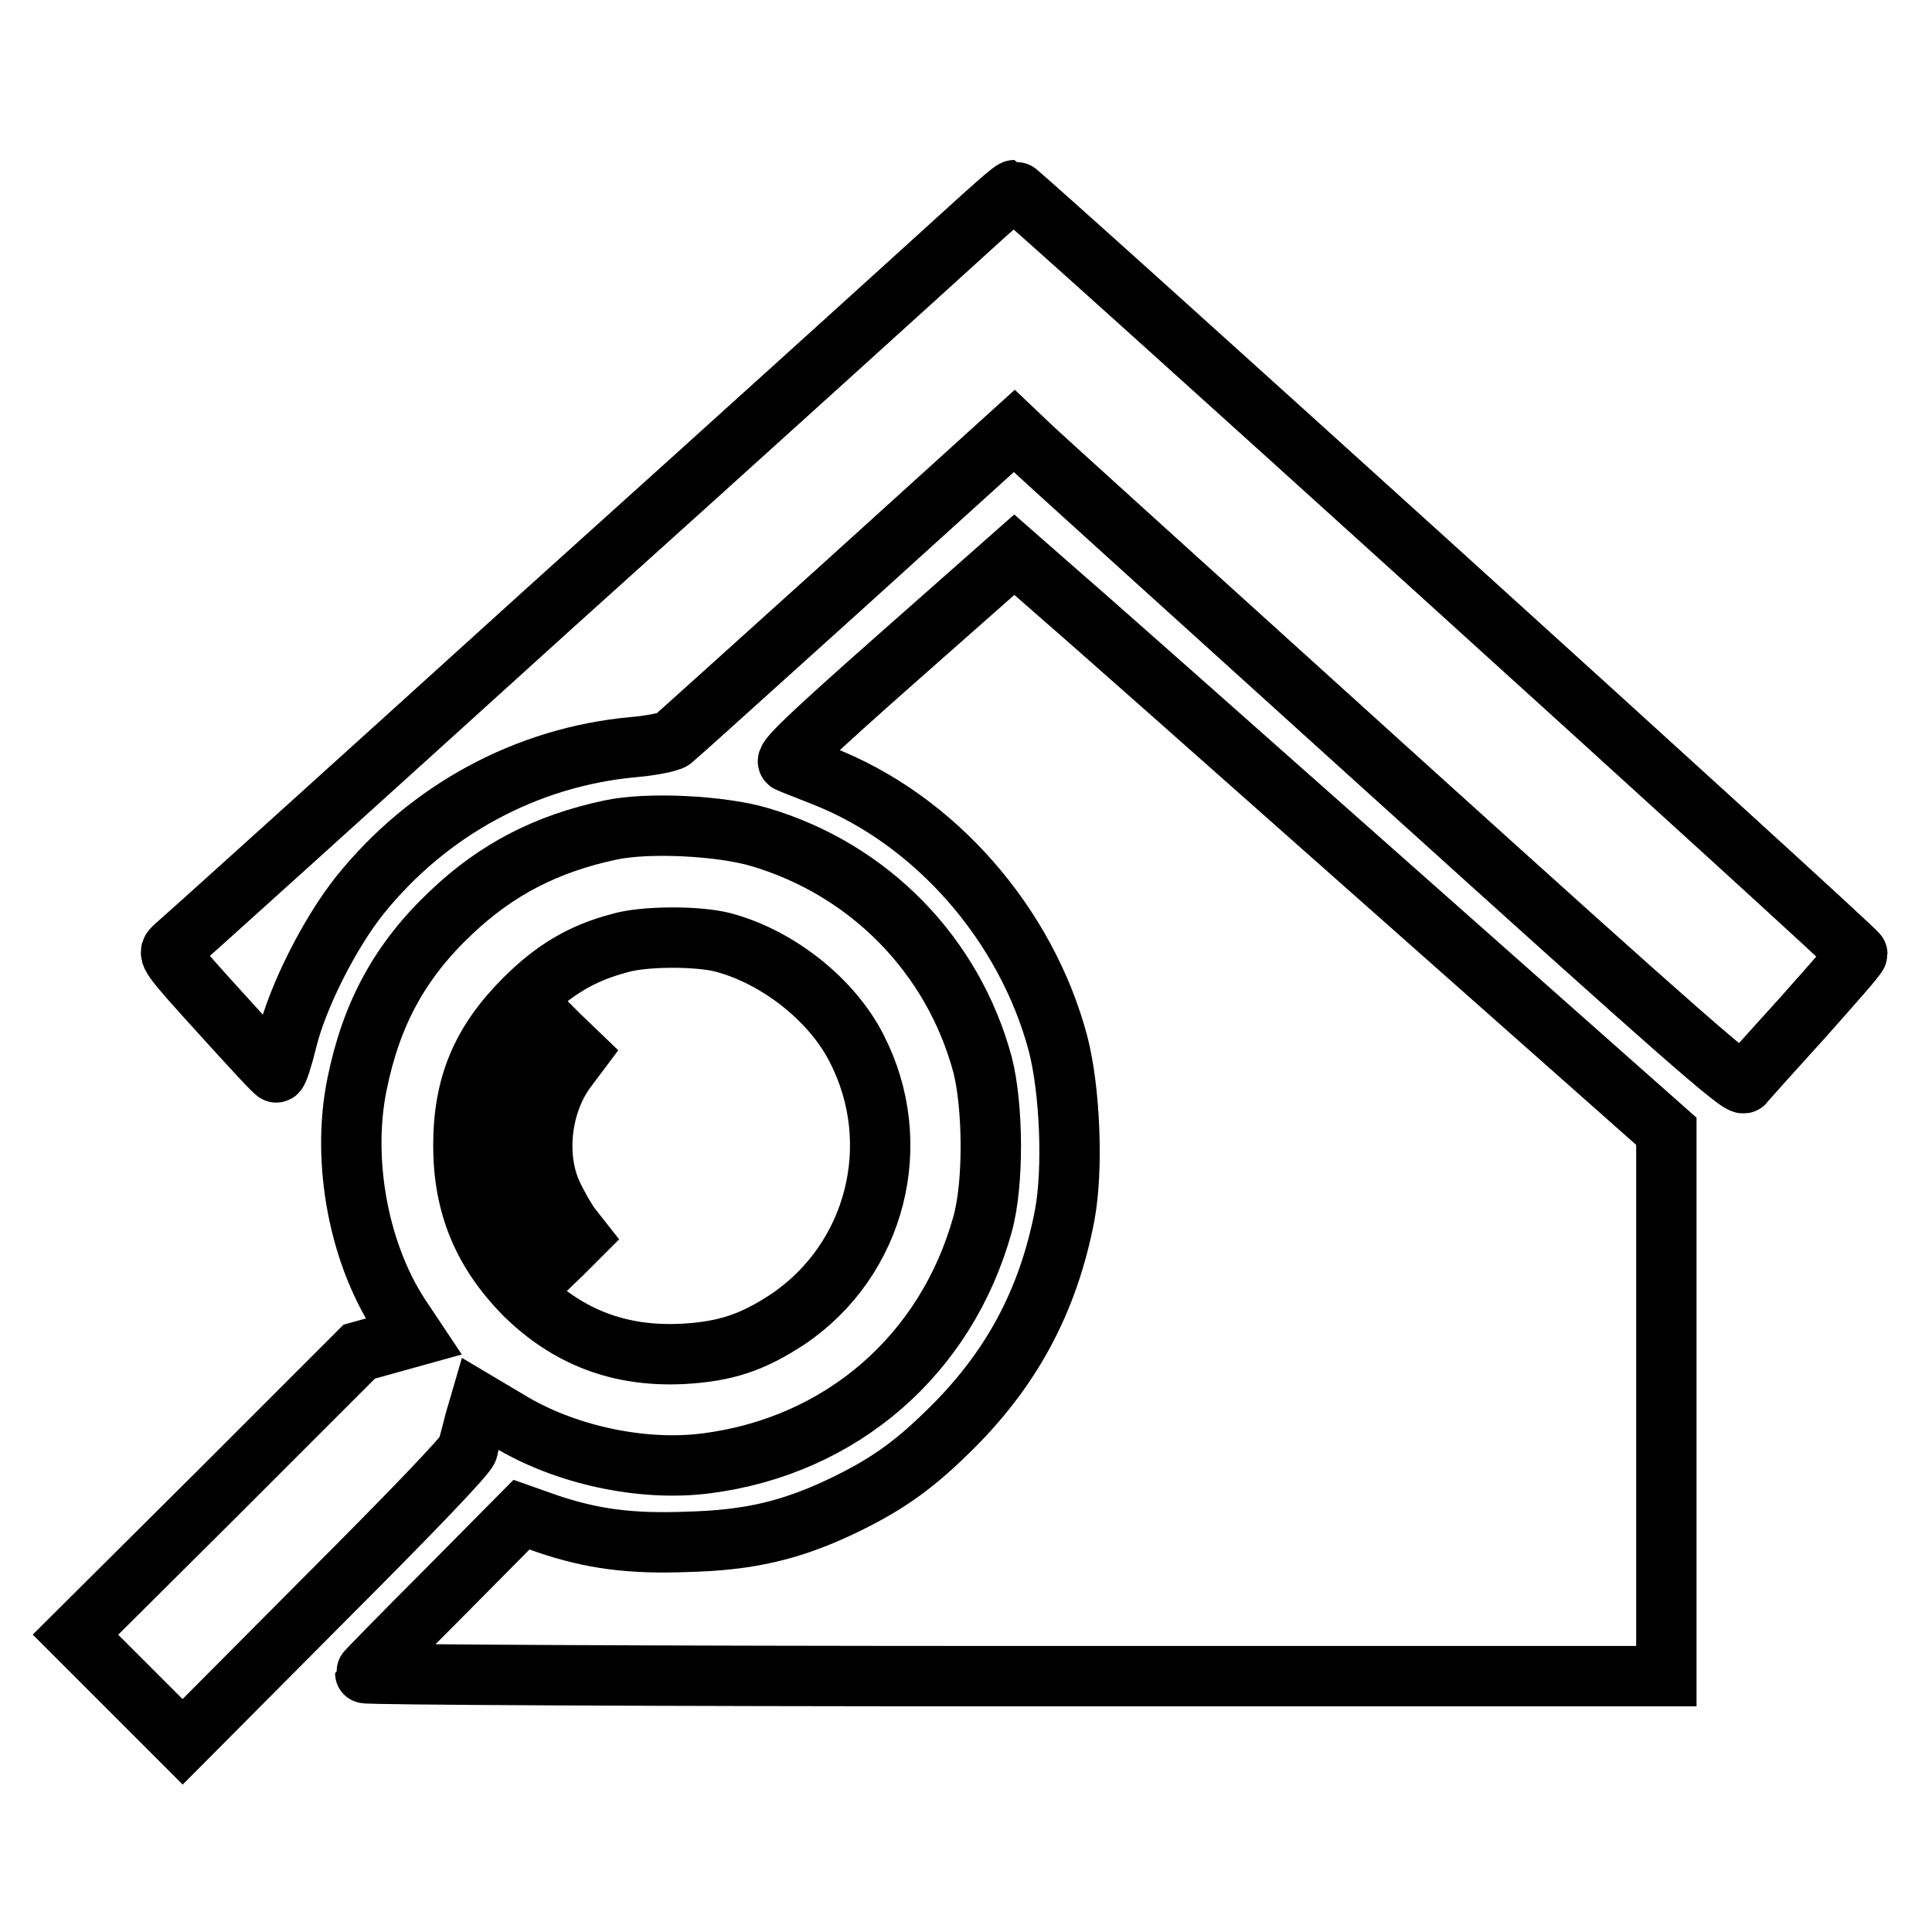 <?xml version="1.0" encoding="utf-8"?>
<!-- Svg Vector Icons : http://www.onlinewebfonts.com/icon -->
<!DOCTYPE svg PUBLIC "-//W3C//DTD SVG 1.1//EN" "http://www.w3.org/Graphics/SVG/1.1/DTD/svg11.dtd">
<svg version="1.1" xmlns="http://www.w3.org/2000/svg" xmlns:xlink="http://www.w3.org/1999/xlink" x="0px" y="0px" viewBox="0 0 256 256" enable-background="new 0 0 256 256" xml:space="preserve">
<g><g><g><path stroke-width="8" fill-opacity="0" stroke="#000000"  d="M127.8,30.9c-3.4,3.1-28.2,25.6-55.1,49.8c-26.8,24.3-49.2,44.5-49.7,44.9c-0.8,0.8-0.7,1,6.2,8.6c3.9,4.3,7.2,7.9,7.4,7.9c0.2,0.1,0.8-1.8,1.4-4.2c1.4-5.8,5.7-14.3,9.7-19.3c9-11.2,22-18.3,36.2-19.6c2.4-0.2,4.8-0.7,5.2-1s10.8-9.7,23-20.7l22.3-20.2l2,1.9c1,1,22.7,20.6,48,43.5c38.6,34.9,46.3,41.6,46.7,41c0.3-0.4,3.8-4.3,7.8-8.7c3.9-4.4,7.2-8.1,7.2-8.4c0-0.5-111.2-101.2-111.7-101.2C134.1,25.2,131.2,27.8,127.8,30.9z"/><path stroke-width="8" fill-opacity="0" stroke="#000000"  d="M119,87.1c-12,10.6-15.2,13.7-14.5,13.9c0.4,0.2,2.5,1,4.5,1.8c14.9,5.8,27,19.7,31.2,35.5c1.6,6.2,2,16.6,0.9,22.6c-2.2,11.6-7.2,20.8-15.7,29c-4.7,4.6-8.4,7.1-14.1,9.8c-6.6,3.1-12.1,4.4-20.2,4.6c-7.6,0.3-12.7-0.4-18.6-2.4l-3.4-1.2l-10.3,10.4c-5.7,5.7-10.4,10.5-10.4,10.6c0,0.2,38.8,0.4,86.2,0.4h86.2V186l0-36.1l-36.7-32.5c-20.2-17.9-39.6-35.1-43.2-38.2l-6.5-5.7L119,87.1z"/><path stroke-width="8" fill-opacity="0" stroke="#000000"  d="M80.8,110c-8.4,1.8-15,5.2-21,10.9c-6.8,6.4-10.6,13.4-12.5,22.8c-2.1,10.3,0.3,22.9,6.1,31.3l1.4,2.1l-3.6,1l-3.6,1l-18.8,18.8L10,216.6l7.1,7.1l7.1,7.1L42.9,212c11.8-11.8,18.9-19.2,19.1-20c0.1-0.7,0.6-2.3,0.9-3.6l0.7-2.4l3.7,2.2c7.5,4.6,17.8,6.8,26.3,5.7c17.9-2.3,31.8-14.4,36.6-31.7c1.5-5.4,1.4-15.6,0-21.1c-3.9-14.5-15-25.9-29.6-30.2C95.5,109.4,85.8,108.9,80.8,110z M95.9,124.9c7.1,1.9,14.3,7.5,17.6,14c6.5,12.6,2.6,28-9.1,35.9c-4.7,3.1-8.3,4.3-14,4.6c-8.3,0.4-15.1-2.2-20.9-7.9c-5.5-5.6-8.1-11.8-8.1-19.7c0-8,2.4-13.7,8.1-19.4c3.9-3.9,7.6-6.1,12.5-7.4C85.2,124,92.6,124,95.9,124.9z"/><path stroke-width="8" fill-opacity="0" stroke="#000000"  d="M70.1,137c-4.5,6.1-5.9,12.7-4.5,19.7c0.7,3.3,2.8,7.6,4.8,9.9l1.6,1.9l2.4-2.3l2.3-2.3l-1.1-1.4c-0.6-0.8-1.7-2.7-2.4-4.2c-2.4-5.1-1.5-12.2,1.9-16.7l1.5-2l-2.5-2.4l-2.4-2.4L70.1,137z"/></g></g></g>
</svg>